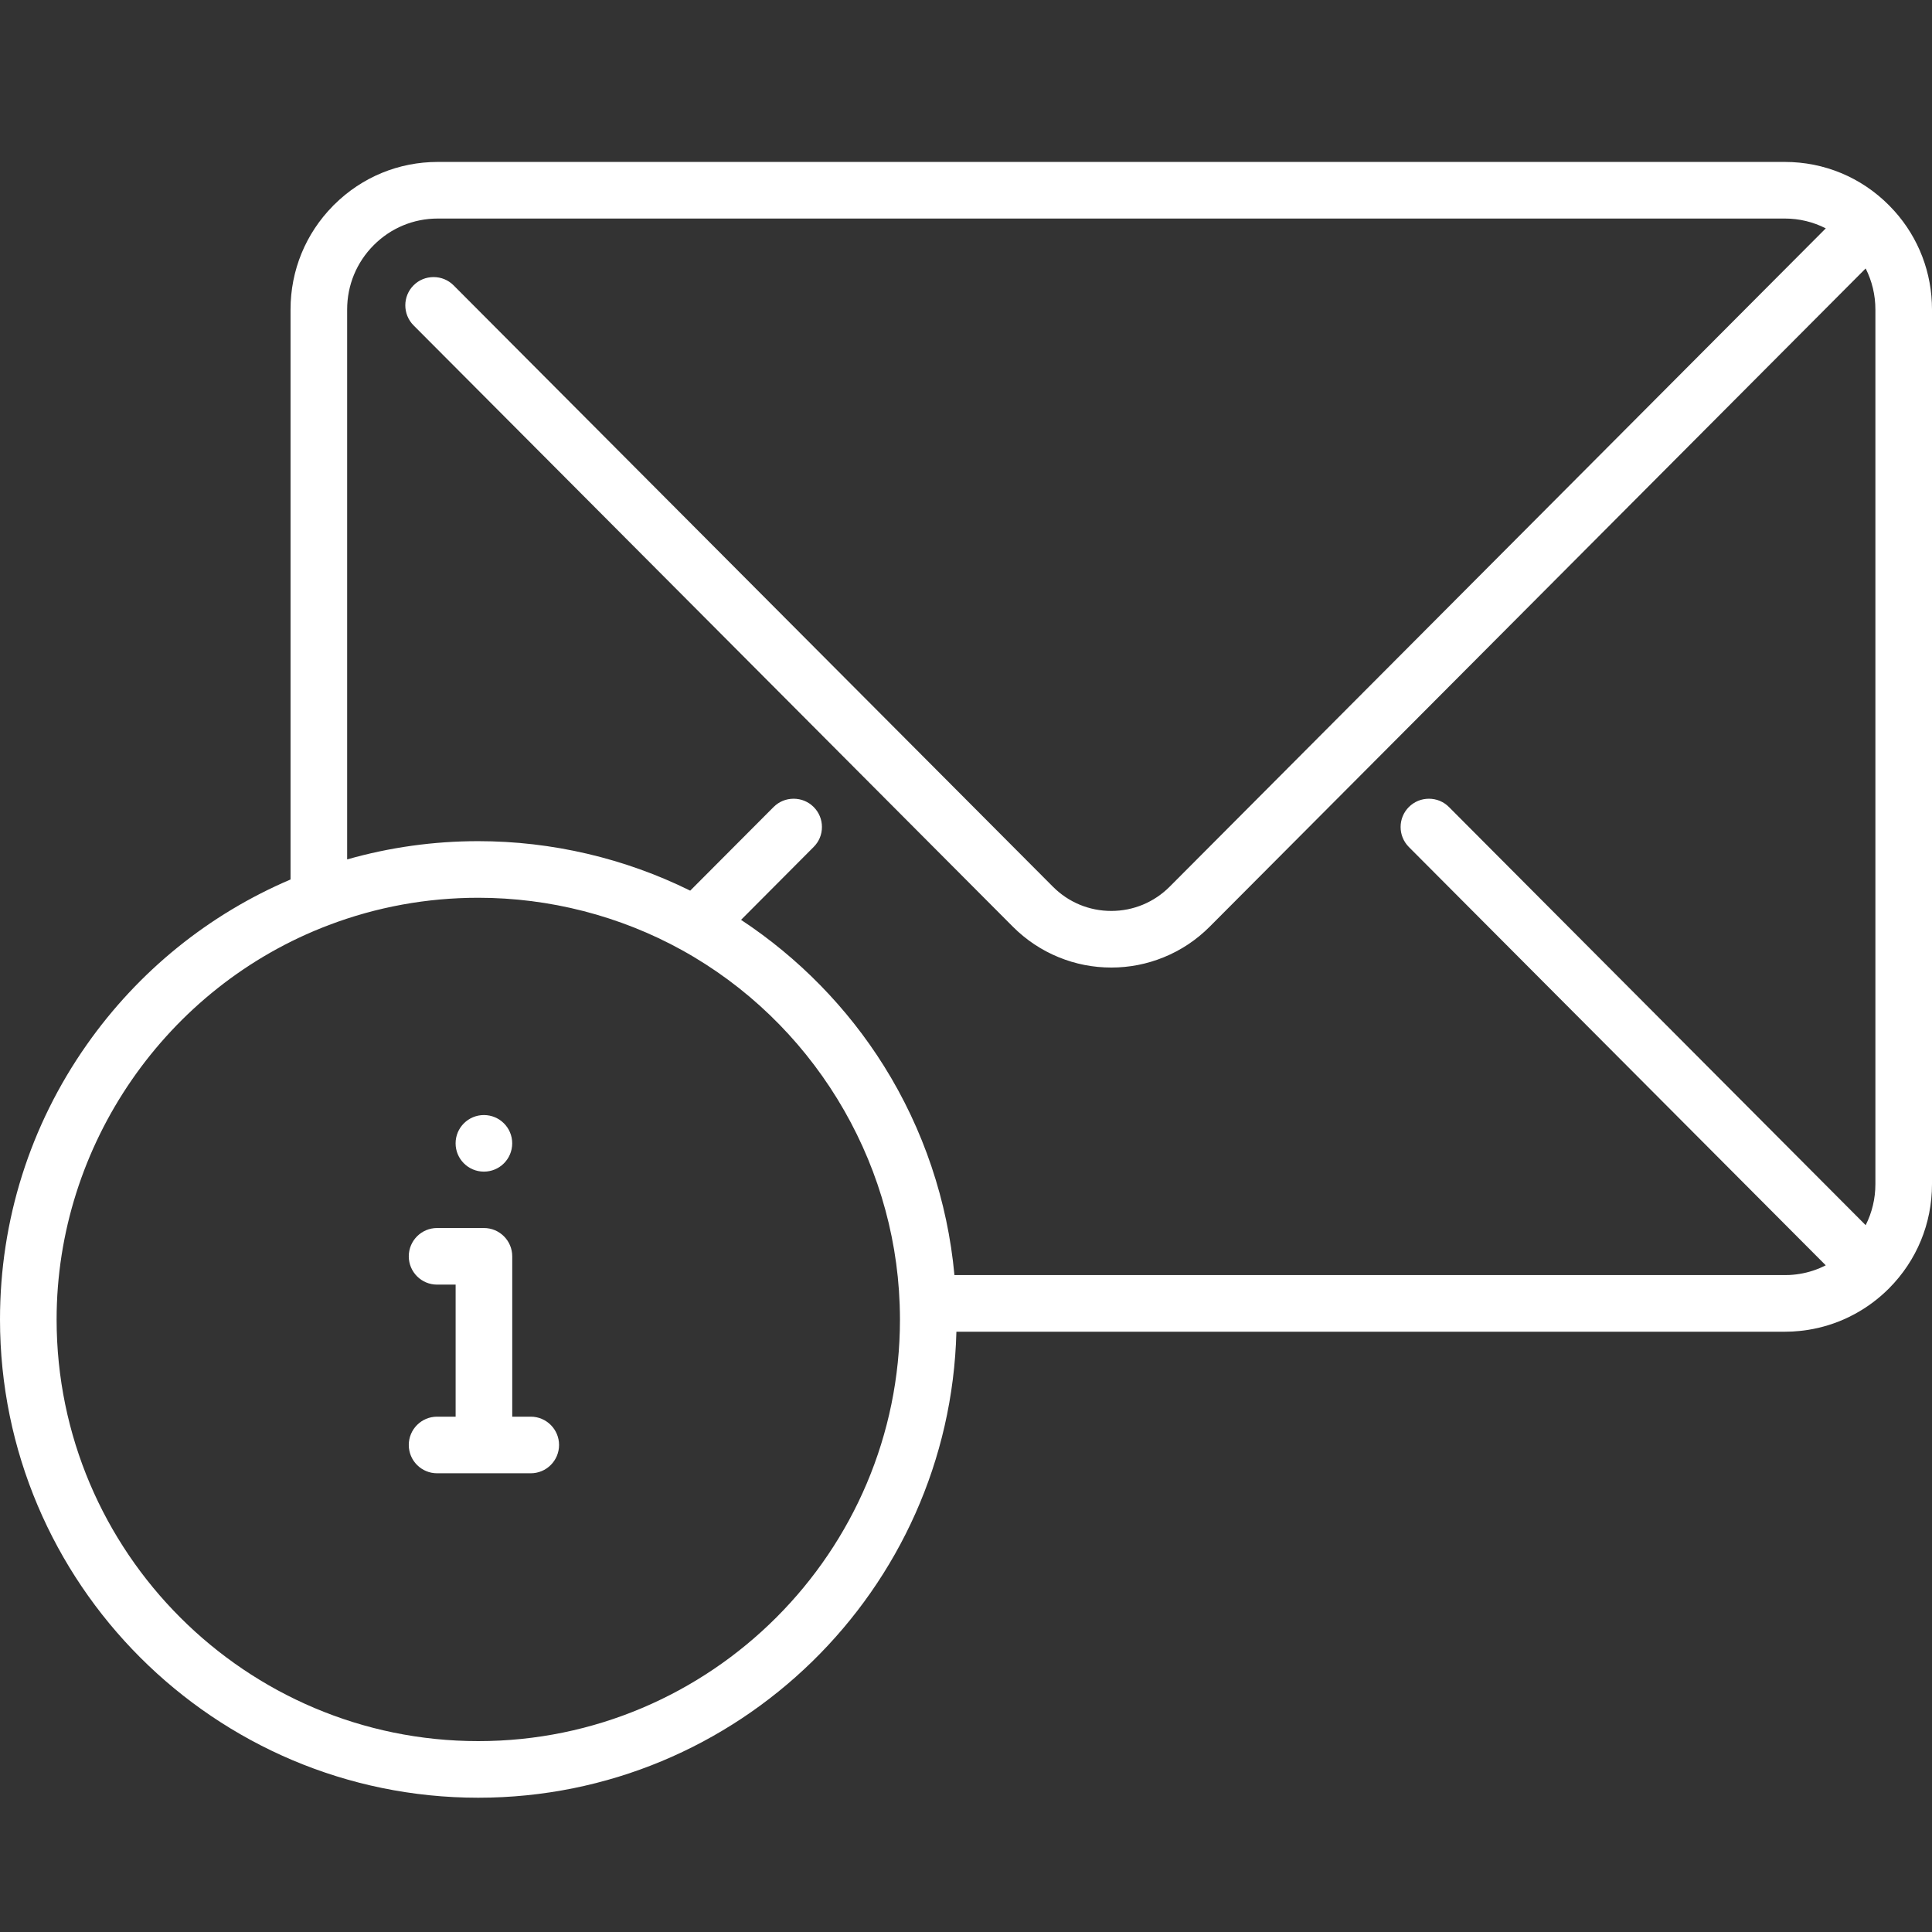 <?xml version="1.0" encoding="UTF-8"?>
<svg width="60px" height="60px" viewBox="0 0 60 60" version="1.1" xmlns="http://www.w3.org/2000/svg" xmlns:xlink="http://www.w3.org/1999/xlink">
    <rect x="0" y="0" width="60" height="60" fill="#333333" stroke="none"/>
    <title>ICONS/newsletter</title>
    <g id="ICONS/newsletter" stroke="none" stroke-width="1" fill="none" fill-rule="evenodd">
        <g id="mail" transform="translate(0, 5)" fill="#FFFFFF" fill-rule="nonzero">
            <path d="M55.43,0.029 C56.651,0.029 57.799,0.506 58.662,1.373 L58.662,1.373 L58.83,1.55 C59.586,2.392 60,3.47 60,4.612 L60,4.612 L60,31.775 C60,32.998 59.525,34.148 58.663,35.014 C58.663,35.014 58.663,35.014 58.663,35.014 L58.662,35.015 C58.35,35.327 57.996,35.593 57.61,35.803 C57.545,35.839 57.479,35.873 57.412,35.905 C57.008,36.1 56.582,36.233 56.142,36.302 C56.059,36.315 55.976,36.326 55.892,36.334 C55.817,36.342 55.741,36.348 55.664,36.352 C55.587,36.356 55.508,36.358 55.43,36.358 L55.43,36.358 L29.702,36.358 C29.499,44.373 22.916,50.83 14.854,50.83 C6.663,50.83 3.19744231e-13,44.167 3.19744231e-13,35.977 C3.19744231e-13,32.902 0.932,29.952 2.694,27.445 C4.298,25.163 6.478,23.399 9.023,22.313 L9.023,22.313 L9.023,4.612 C9.023,3.397 9.492,2.254 10.344,1.391 C10.35,1.384 10.356,1.377 10.363,1.37 L10.363,1.37 L10.383,1.352 C11.244,0.499 12.382,0.029 13.594,0.029 L13.594,0.029 Z M14.854,22.881 C13.257,22.881 11.696,23.166 10.214,23.728 C5.156,25.644 1.758,30.567 1.758,35.977 C1.758,43.198 7.633,49.072 14.854,49.072 C22.074,49.072 27.949,43.198 27.949,35.977 C27.949,35.838 27.946,35.689 27.94,35.51 C27.78,30.94 25.189,26.724 21.178,24.507 C19.253,23.443 17.066,22.881 14.854,22.881 Z M15.029,33.137 C15.514,33.137 15.908,33.531 15.908,34.016 L15.908,34.016 L15.908,38.996 L16.483,38.996 C16.968,38.996 17.362,39.39 17.362,39.875 C17.362,40.361 16.968,40.754 16.483,40.754 L16.483,40.754 L13.574,40.754 C13.089,40.754 12.695,40.361 12.695,39.875 C12.695,39.39 13.089,38.996 13.574,38.996 L13.574,38.996 L14.15,38.996 L14.15,34.895 L13.574,34.895 C13.089,34.895 12.695,34.502 12.695,34.016 C12.695,33.531 13.089,33.137 13.574,33.137 L13.574,33.137 Z M55.43,1.787 L13.594,1.787 C12.843,1.787 12.137,2.081 11.606,2.614 C11.074,3.147 10.781,3.857 10.781,4.612 L10.781,4.612 L10.781,21.69 C12.101,21.314 13.465,21.123 14.854,21.123 C17.139,21.123 19.4,21.654 21.435,22.66 L21.435,22.66 L24.025,20.062 C24.191,19.896 24.411,19.805 24.647,19.805 C24.881,19.805 25.102,19.895 25.268,20.061 C25.434,20.226 25.526,20.447 25.526,20.681 C25.527,20.917 25.436,21.137 25.269,21.303 L25.269,21.303 L23.014,23.567 C24.796,24.742 26.318,26.294 27.454,28.109 C28.68,30.069 29.428,32.297 29.641,34.599 L29.641,34.599 L55.43,34.599 C55.478,34.599 55.527,34.598 55.575,34.596 C55.856,34.582 56.13,34.526 56.391,34.431 C56.478,34.399 56.563,34.363 56.647,34.322 C56.665,34.313 56.682,34.304 56.7,34.295 L56.7,34.295 L43.753,21.304 C43.411,20.96 43.412,20.404 43.755,20.061 C43.922,19.896 44.142,19.805 44.376,19.805 C44.612,19.805 44.832,19.896 44.999,20.063 L44.999,20.063 L57.94,33.049 C58.137,32.659 58.242,32.225 58.242,31.774 L58.242,31.774 L58.242,4.612 C58.242,4.162 58.137,3.728 57.94,3.337 L57.94,3.337 L37.57,23.777 C37.159,24.19 36.677,24.511 36.141,24.729 C35.621,24.941 35.074,25.048 34.515,25.048 L34.515,25.048 C33.948,25.048 33.401,24.941 32.882,24.729 C32.345,24.51 31.865,24.19 31.453,23.777 L31.453,23.777 L12.844,5.105 C12.501,4.76 12.502,4.202 12.845,3.86 C13.01,3.695 13.23,3.605 13.465,3.605 C13.7,3.605 13.922,3.696 14.088,3.863 L14.088,3.863 L32.698,22.536 C33.182,23.022 33.826,23.29 34.512,23.29 C35.196,23.29 35.841,23.022 36.326,22.536 L36.326,22.536 L56.701,2.092 C56.312,1.893 55.879,1.787 55.43,1.787 L55.43,1.787 Z M15.028,29.629 C15.514,29.629 15.907,30.022 15.907,30.507 C15.907,30.993 15.514,31.386 15.028,31.386 C14.543,31.386 14.149,30.993 14.149,30.507 C14.149,30.022 14.543,29.629 15.028,29.629 Z" id="Combined-Shape"></path>
        </g>
    </g>
</svg>